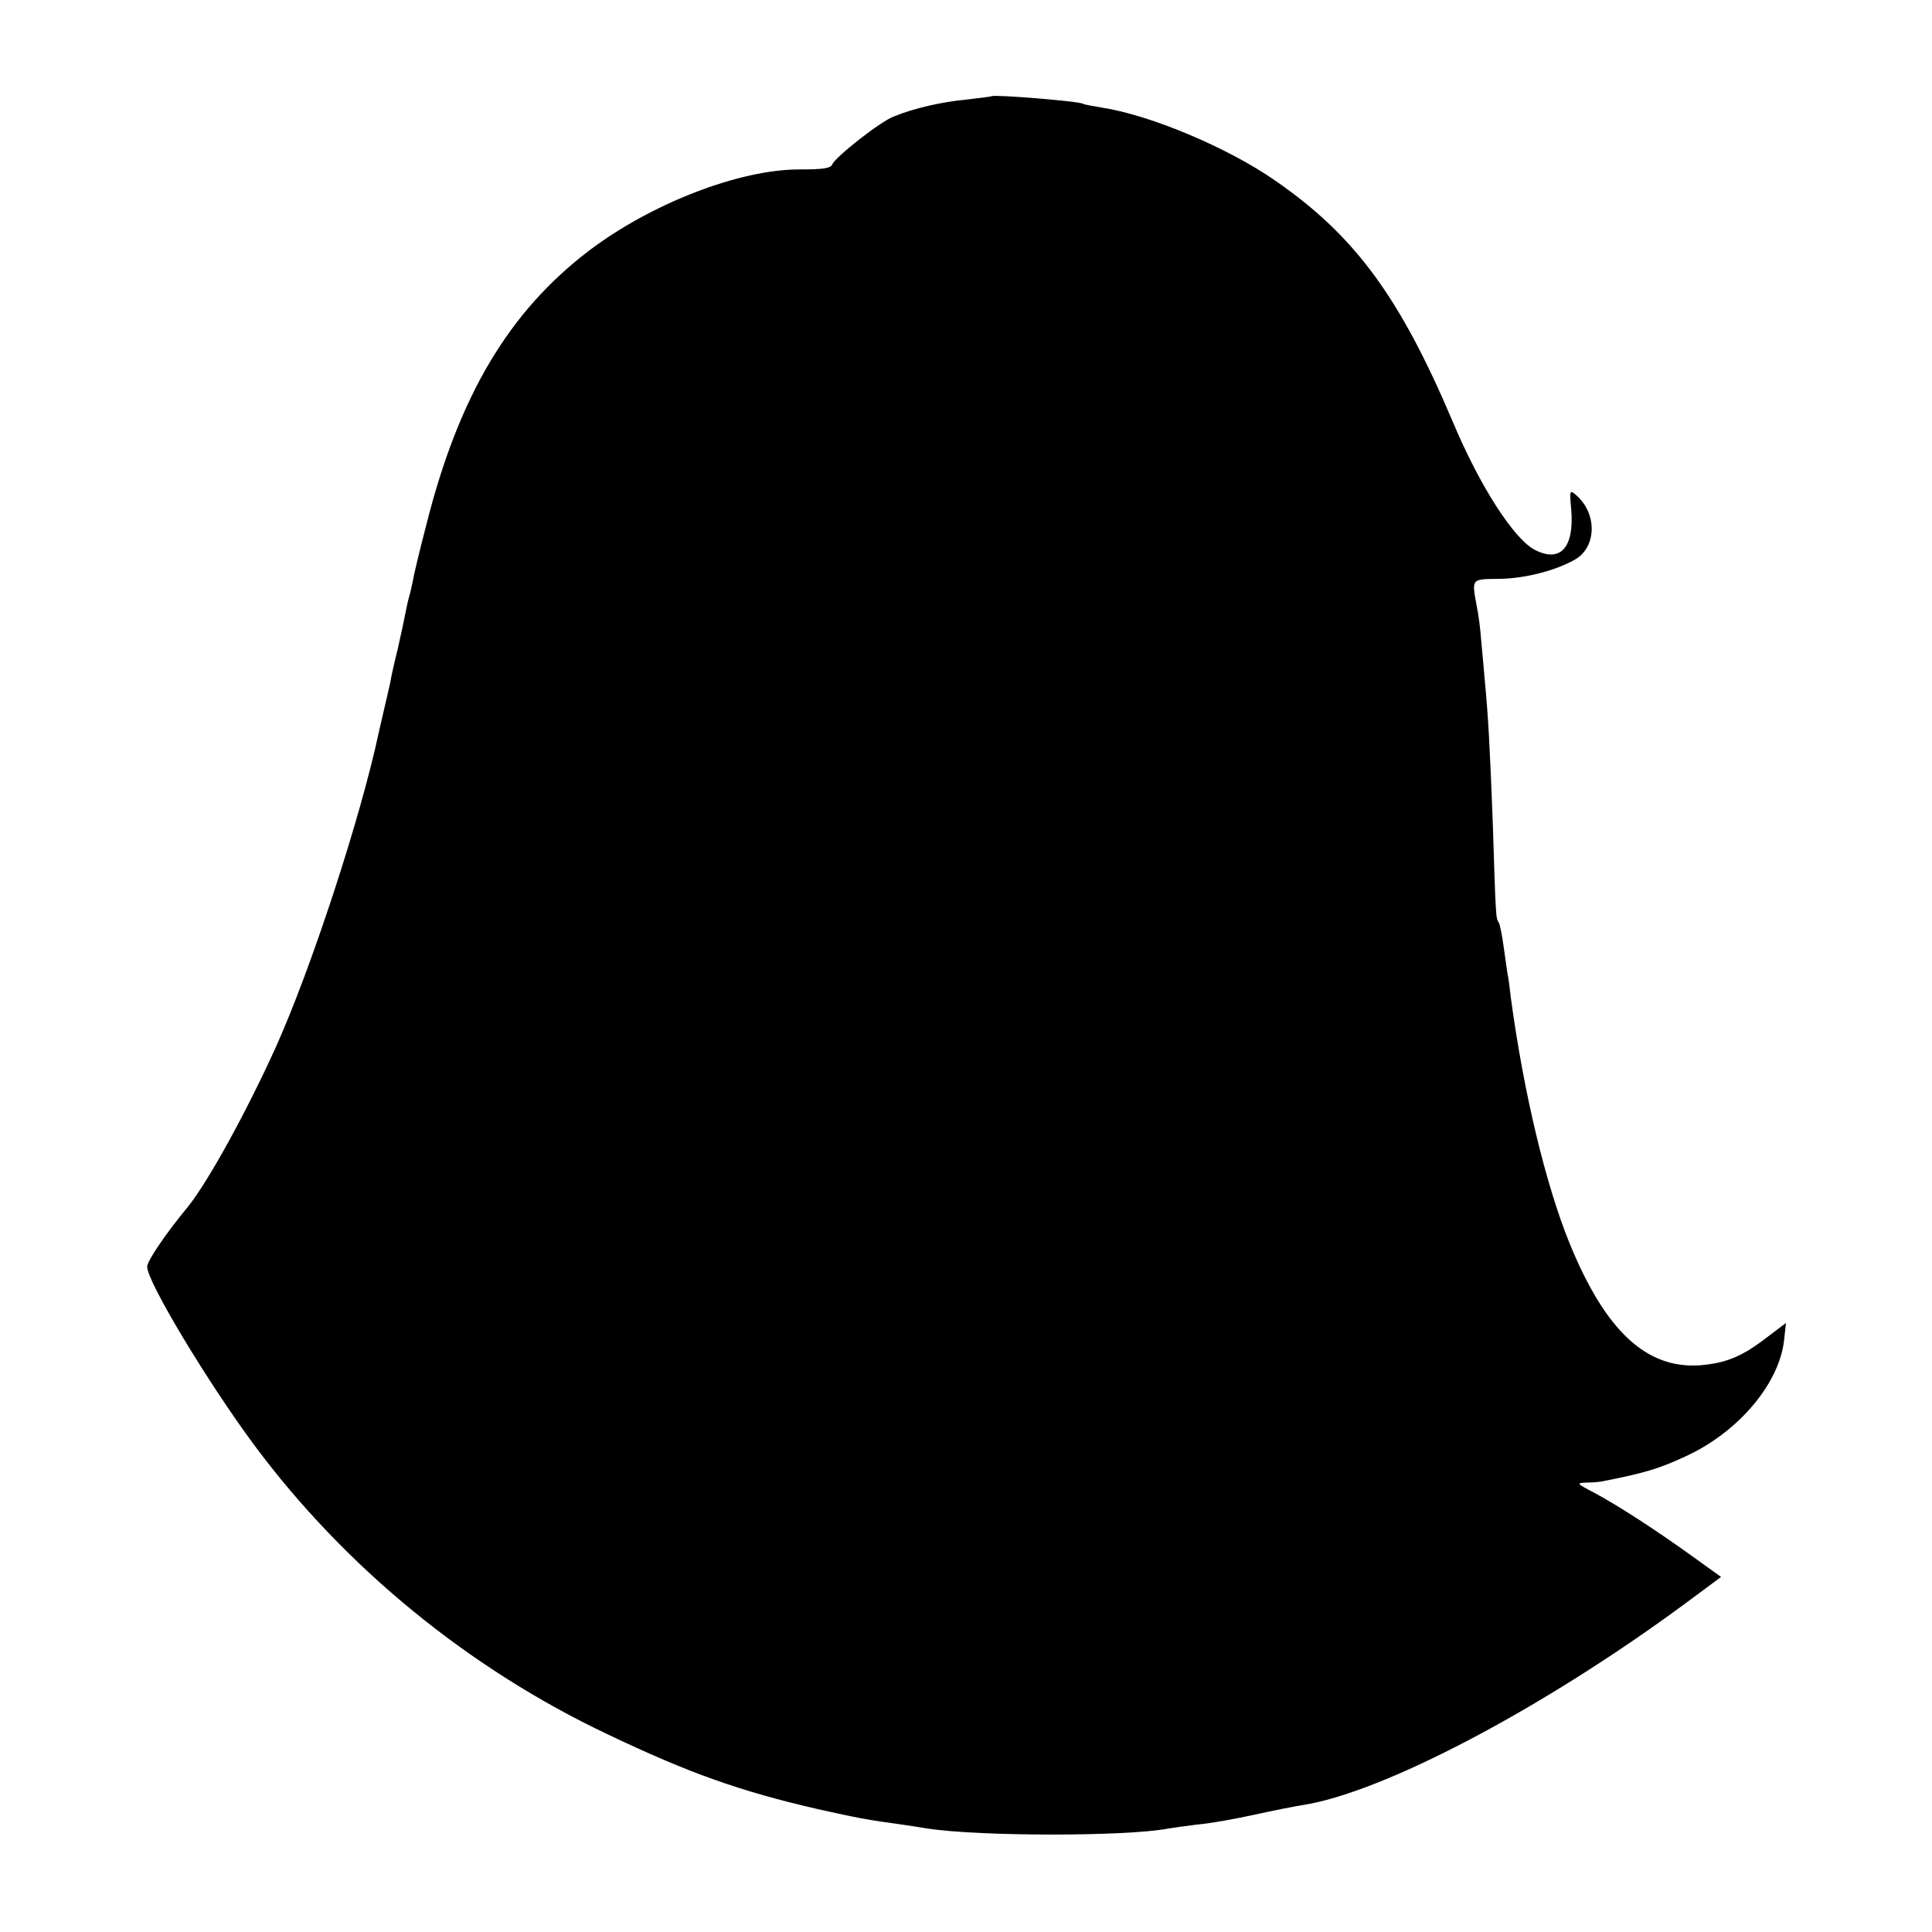 <?xml version="1.0" standalone="no"?>
<!DOCTYPE svg PUBLIC "-//W3C//DTD SVG 20010904//EN"
 "http://www.w3.org/TR/2001/REC-SVG-20010904/DTD/svg10.dtd">
<svg version="1.0" xmlns="http://www.w3.org/2000/svg"
 width="512pt" height="512pt" viewBox="0 0 512 512"
 preserveAspectRatio="xMidYMid meet">
<g transform="translate(0,512) scale(0.1,-0.1)"
fill="#000000" stroke="none">
<path d="M2628 4865 c-2 -1 -32 -5 -68 -9 -64 -6 -139 -23 -192 -45 -35 -13
-154 -107 -162 -126 -4 -11 -24 -14 -85 -14 -160 1 -395 -90 -561 -216 -212
-162 -344 -384 -430 -725 -18 -69 -34 -136 -36 -150 -3 -14 -7 -33 -10 -42 -3
-10 -7 -30 -10 -45 -3 -16 -12 -57 -20 -93 -9 -36 -18 -76 -20 -90 -3 -14 -10
-43 -15 -65 -5 -22 -12 -51 -15 -65 -48 -226 -179 -626 -273 -835 -78 -172
-179 -356 -233 -423 -61 -74 -108 -144 -108 -159 0 -40 161 -307 284 -473 241
-324 567 -591 936 -766 216 -103 351 -151 560 -199 99 -22 128 -28 225 -41 22
-3 51 -8 64 -10 140 -21 527 -21 636 0 11 2 47 7 80 11 33 3 101 15 150 26 50
11 106 22 125 25 213 32 639 256 1018 536 l93 69 -78 56 c-100 72 -195 133
-258 167 -48 25 -48 26 -20 27 17 0 37 2 45 4 111 22 147 33 218 66 139 64
247 192 260 307 l5 46 -49 -37 c-67 -52 -109 -69 -177 -75 -143 -11 -252 90
-347 322 -64 157 -122 400 -156 651 -3 28 -7 57 -9 65 -1 8 -6 40 -10 70 -4
30 -10 60 -13 65 -8 12 -8 10 -16 265 -8 208 -12 280 -21 375 -3 33 -7 83 -10
111 -2 29 -7 67 -11 85 -14 76 -16 74 56 75 71 0 157 23 207 53 54 34 55 119
2 167 -19 17 -20 17 -15 -37 8 -101 -29 -141 -97 -106 -55 29 -145 168 -216
337 -141 333 -260 495 -471 641 -126 88 -334 175 -461 194 -24 4 -46 8 -49 10
-11 7 -236 25 -242 20z"/>
</g>
</svg>
